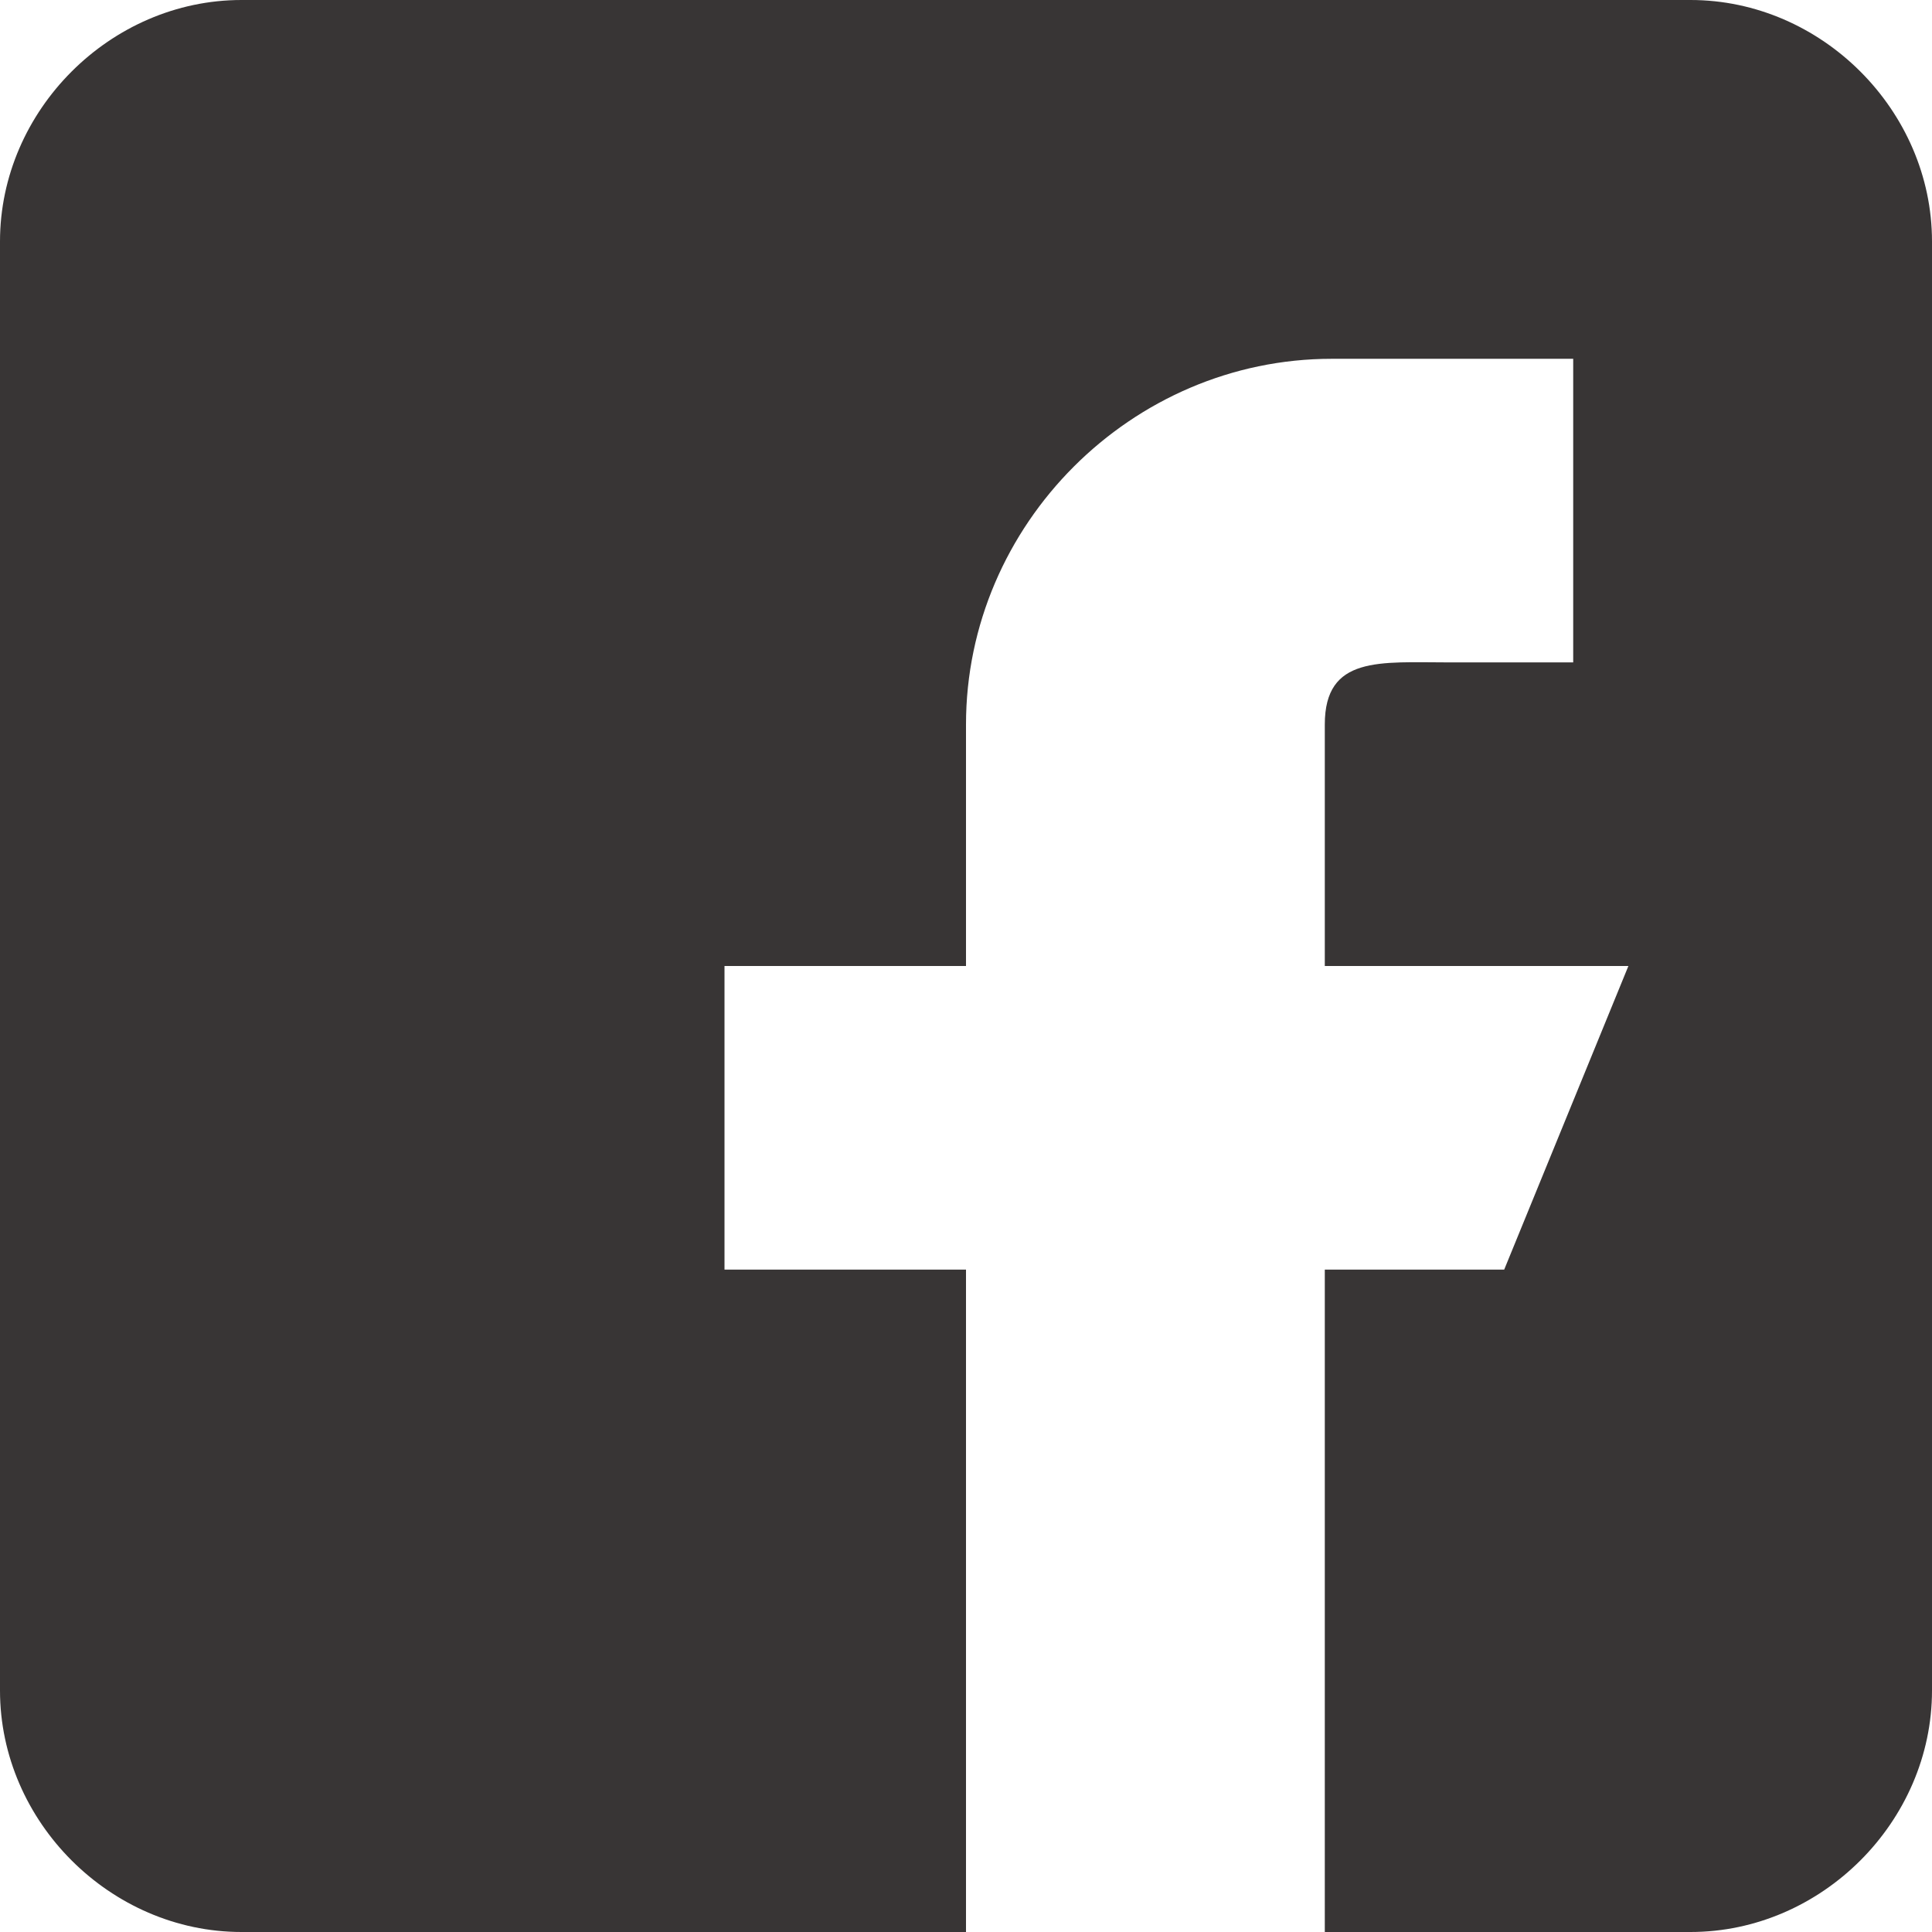 <?xml version="1.0" encoding="utf-8"?>
<!-- Generator: Adobe Illustrator 23.0.0, SVG Export Plug-In . SVG Version: 6.00 Build 0)  -->
<svg version="1.1" id="Camada_1" xmlns="http://www.w3.org/2000/svg" xmlns:xlink="http://www.w3.org/1999/xlink" x="0px" y="0px"
	 viewBox="0 0 28 28" style="enable-background:new 0 0 28 28;" xml:space="preserve">
<style type="text/css">
	.st0{fill:#383535;}
</style>
<path class="st0" d="M24.5,0h-21C1.6,0,0,1.6,0,3.5v21C0,26.4,1.6,28,3.5,28H14v-9.6h-3.5V14H14v-3.5c0-2.9,2.4-5.3,5.3-5.3h3.5v4.4
	H21c-1,0-1.8-0.1-1.8,0.9V14h4.4l-1.8,4.4h-2.6V28h5.3c1.9,0,3.5-1.6,3.5-3.5v-21C28,1.6,26.4,0,24.5,0"/>
</svg>
